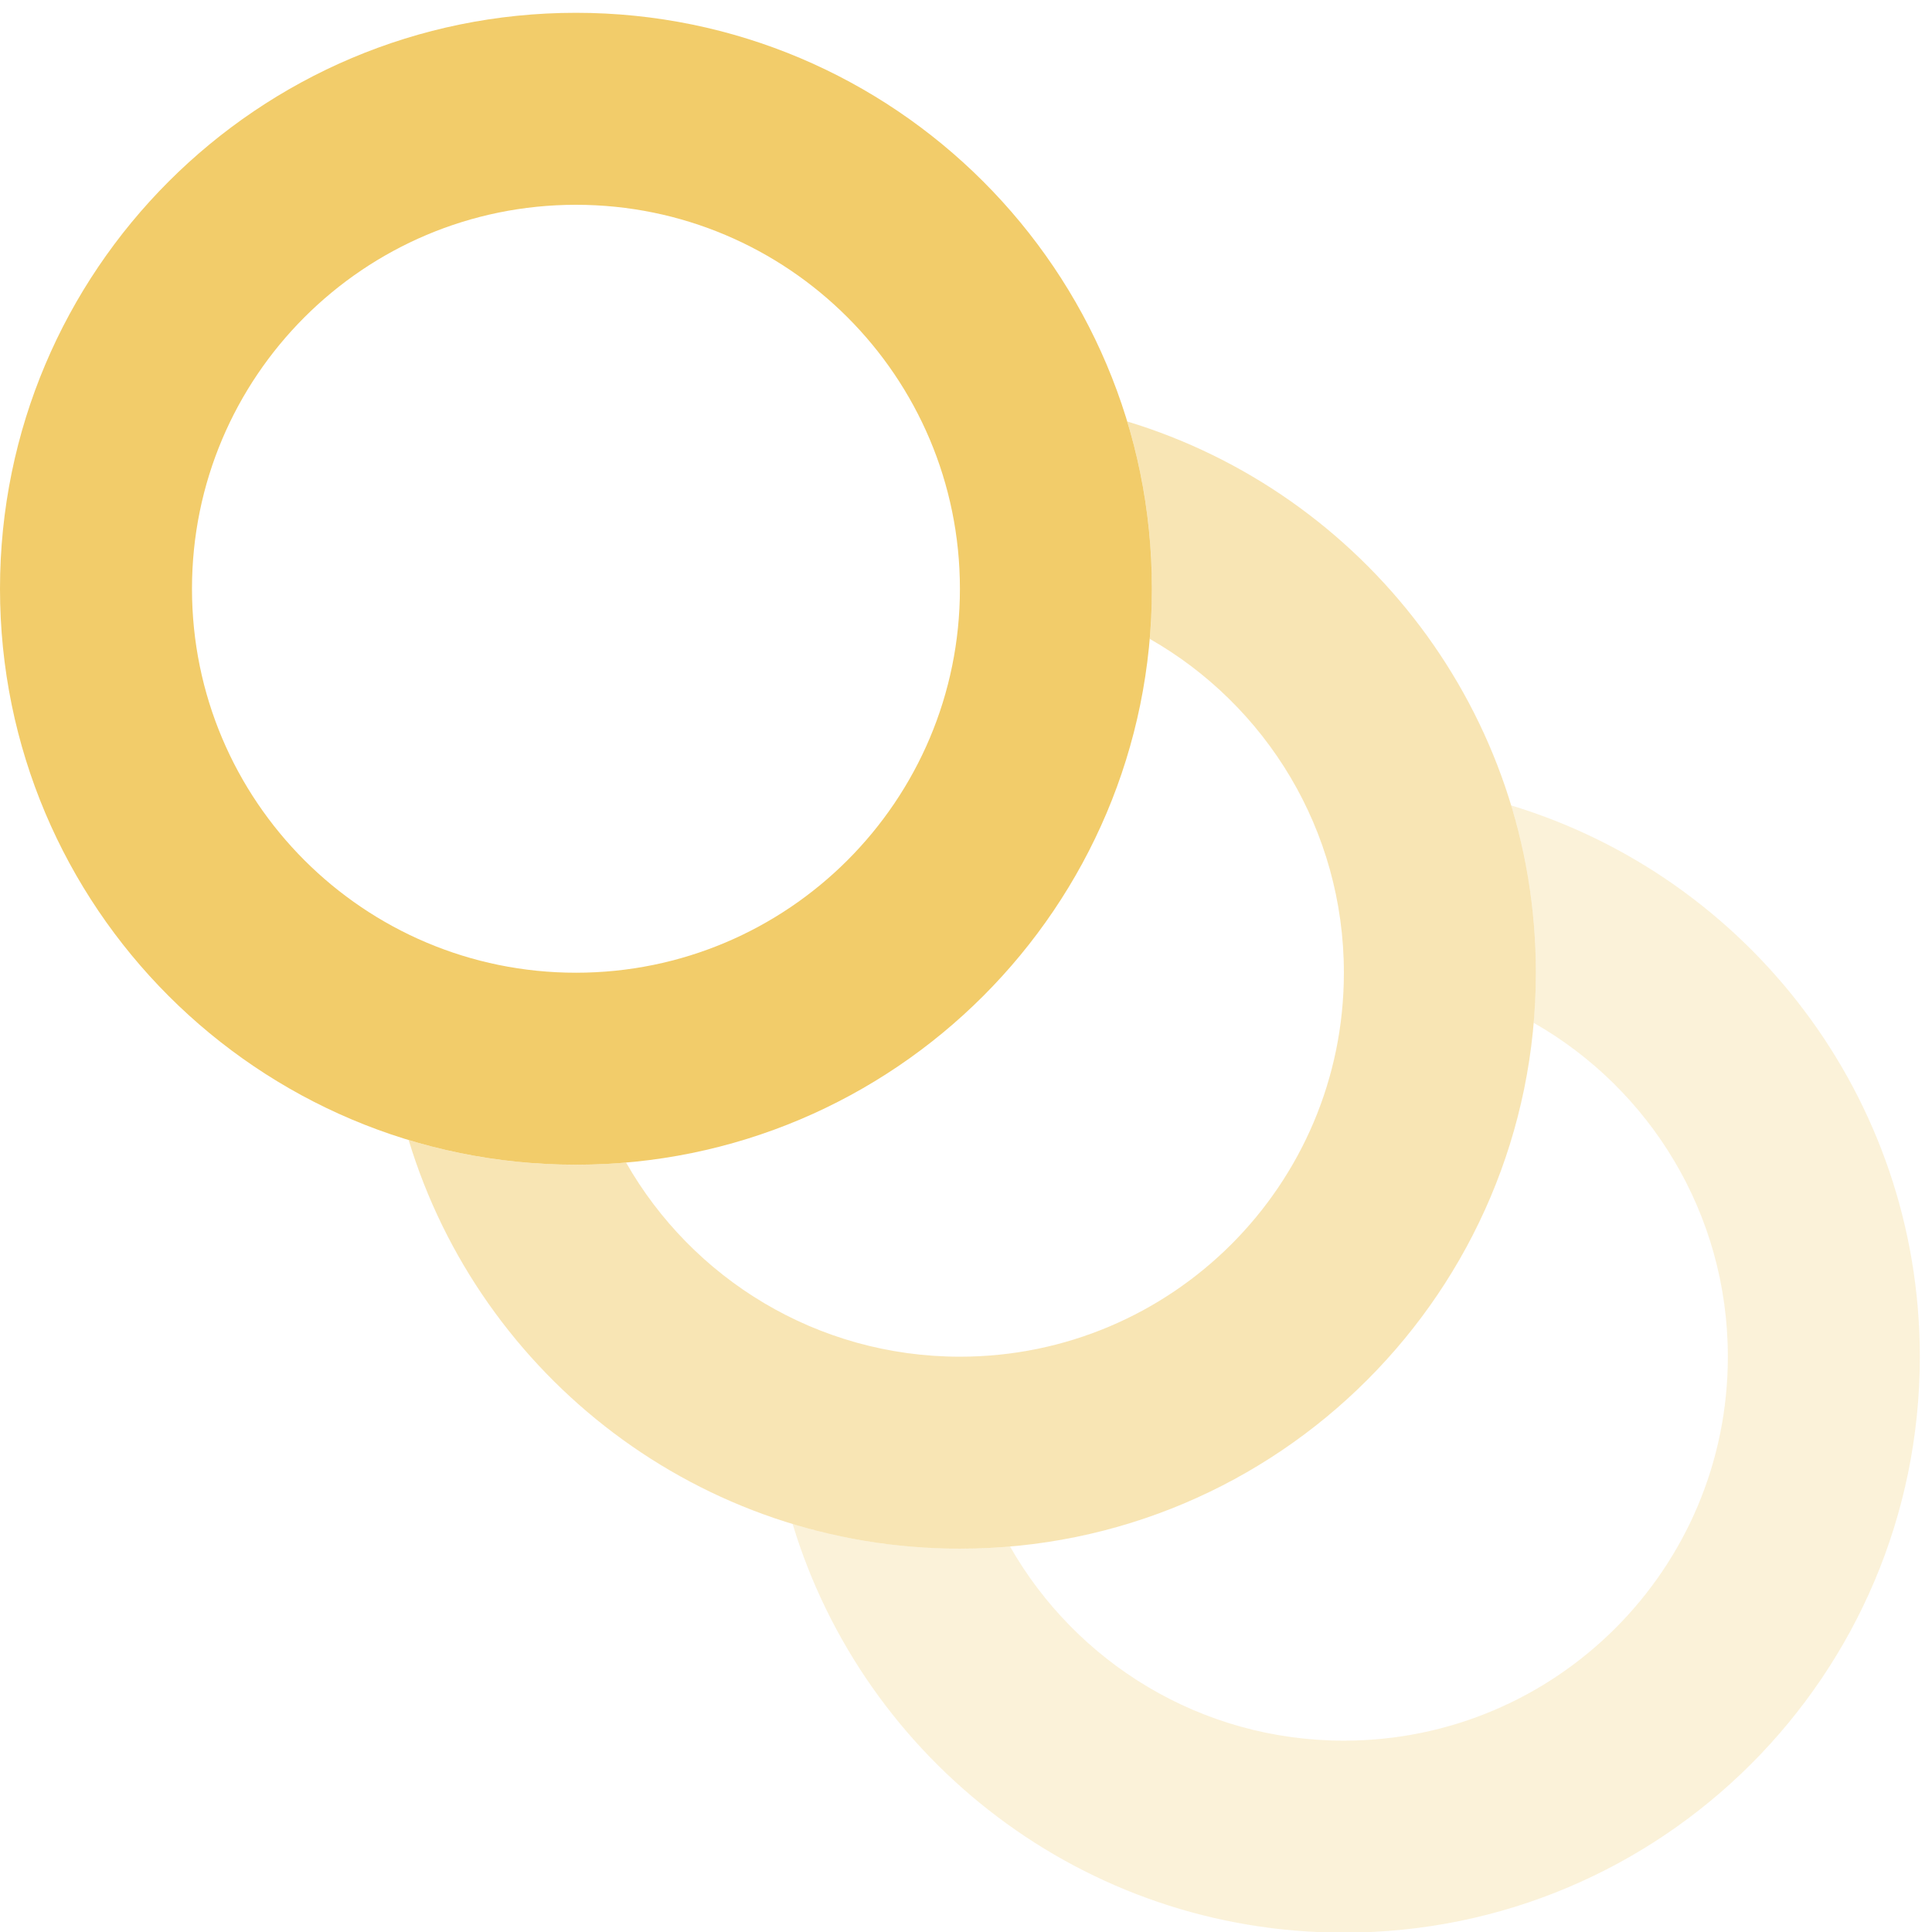 <?xml version="1.0" encoding="UTF-8"?>
<svg width="54px" height="54px" viewBox="0 0 54 54" version="1.1" xmlns="http://www.w3.org/2000/svg" xmlns:xlink="http://www.w3.org/1999/xlink">
    <!-- Generator: Sketch 53.2 (72643) - https://sketchapp.com -->
    <title>trauma</title>
    <desc>Created with Sketch.</desc>
    <g id="PEAK-/-Study-Plan" stroke="none" stroke-width="1" fill="none" fill-rule="evenodd">
        <g id="Study-Plans-List-4.1---MOC" transform="translate(-562, -764)" fill="#F2CC6A" fill-rule="nonzero">
            <g id="Group-19" transform="translate(545, 726)">
                <g id="Group-4-Copy-2">
                    <g id="Group-30-Copy-3" transform="translate(17, 38)">
                        <g id="trauma" transform="translate(0, 0.358)">
                            <path d="M16.098,32.196 C7.207,32.196 0,24.989 0,16.098 C0,7.207 7.207,0 16.098,0 C24.989,0 32.196,7.207 32.196,16.098 C32.196,24.989 24.989,32.196 16.098,32.196 Z M16.098,26.83 C22.025,26.83 26.83,22.025 26.83,16.098 C26.83,10.171 22.025,5.366 16.098,5.366 C10.171,5.366 5.366,10.171 5.366,16.098 C5.366,22.025 10.171,26.83 16.098,26.83 Z" id="Combined-Shape-Copy"></path>
                            <path d="M16.098,32.196 C16.57,32.196 17.037,32.176 17.499,32.136 C19.346,35.377 22.833,37.562 26.83,37.562 C32.757,37.562 37.562,32.757 37.562,26.83 C37.562,22.833 35.377,19.346 32.136,17.499 C32.176,17.037 32.196,16.57 32.196,16.098 C32.196,14.472 31.955,12.902 31.506,11.422 C38.116,13.425 42.928,19.566 42.928,26.83 C42.928,35.721 35.721,42.928 26.83,42.928 C19.566,42.928 13.425,38.116 11.422,31.506 C12.902,31.955 14.472,32.196 16.098,32.196 Z" id="Shape" fill-opacity="0.5"></path>
                            <path d="M22.154,42.238 C23.634,42.687 25.204,42.928 26.83,42.928 C27.302,42.928 27.77,42.908 28.231,42.868 C30.078,46.109 33.565,48.294 37.562,48.294 C43.489,48.294 48.294,43.489 48.294,37.562 C48.294,33.565 46.109,30.078 42.868,28.231 C42.908,27.77 42.928,27.302 42.928,26.83 C42.928,25.204 42.687,23.634 42.238,22.154 C48.848,24.157 53.66,30.298 53.66,37.562 C53.66,46.453 46.453,53.66 37.562,53.66 C30.298,53.66 24.157,48.848 22.154,42.238 L22.154,42.238 Z" id="Shape" fill-opacity="0.25"></path>
                        </g>
                    </g>
                </g>
            </g>
        </g>
    </g>
</svg>